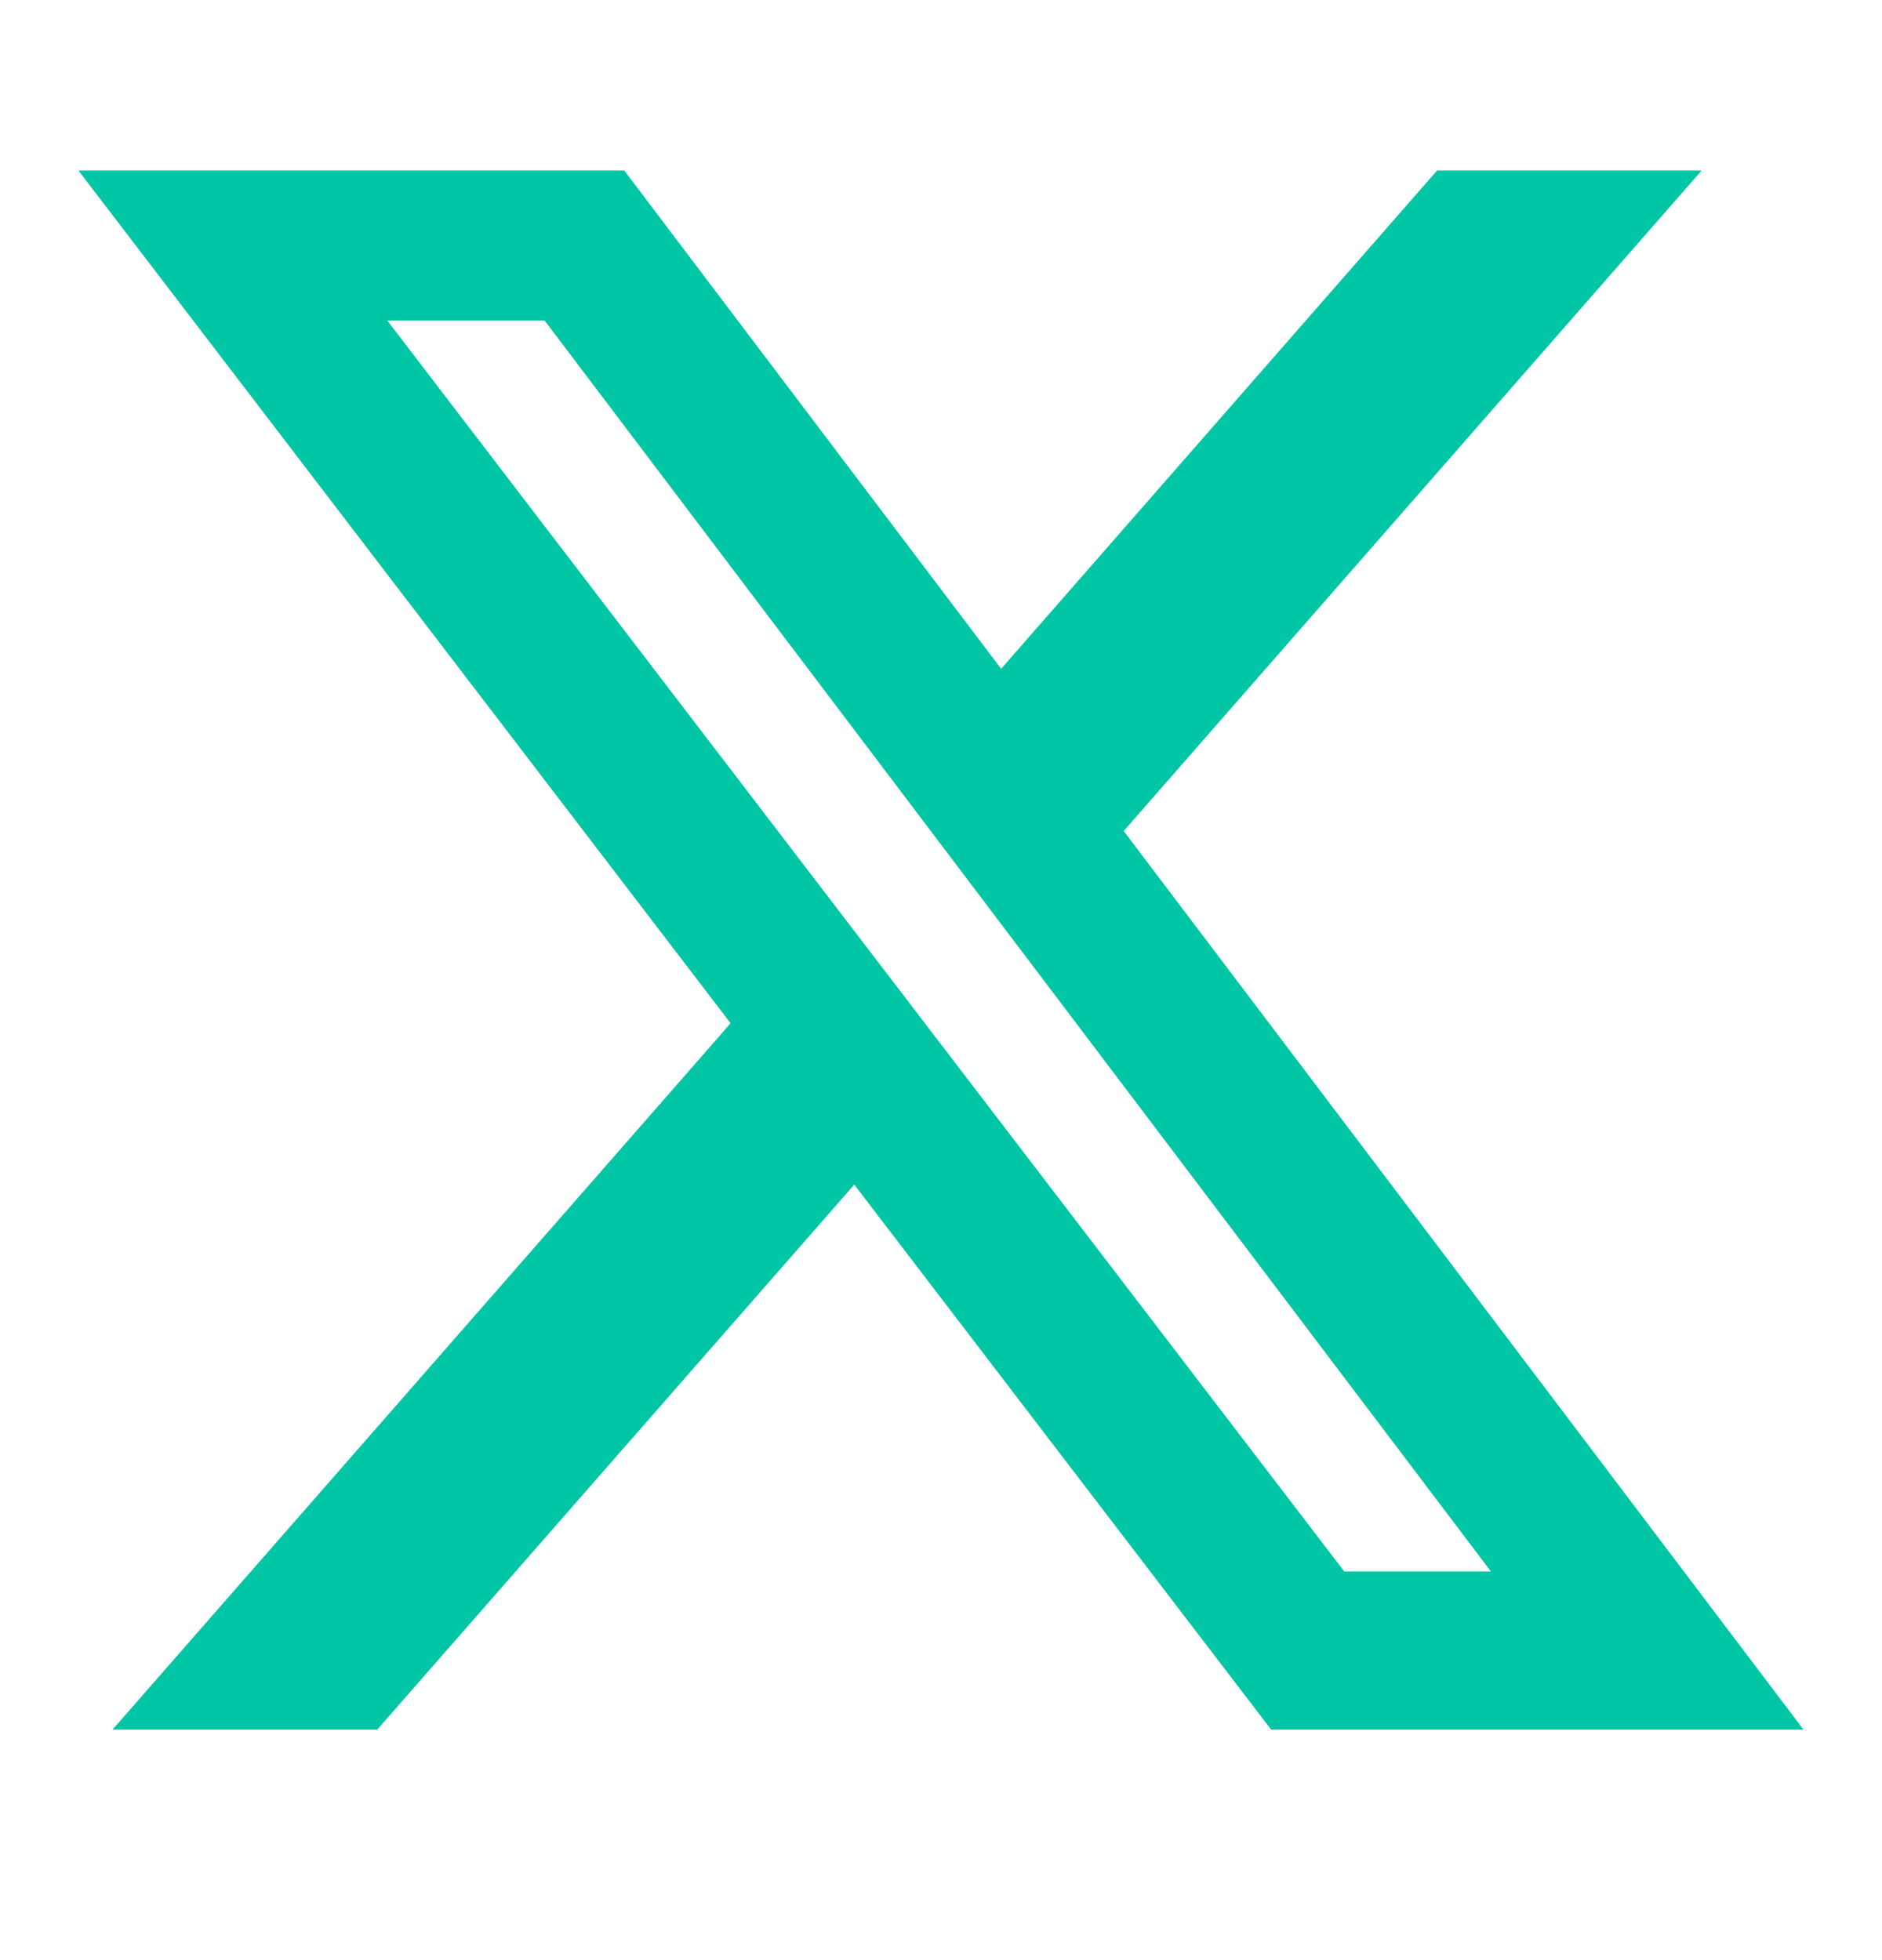 <svg width="24" height="25" viewBox="0 0 24 25" fill="none" xmlns="http://www.w3.org/2000/svg">
<path d="M18.326 2.175H21.7L14.33 10.599L23 22.061H16.211L10.894 15.109L4.81 22.061H1.434L9.317 13.051L1 2.175H7.961L12.767 8.53L18.326 2.175ZM17.142 20.042H19.012L6.945 4.088H4.939L17.142 20.042Z" fill="#01C6A5"/>
</svg>
